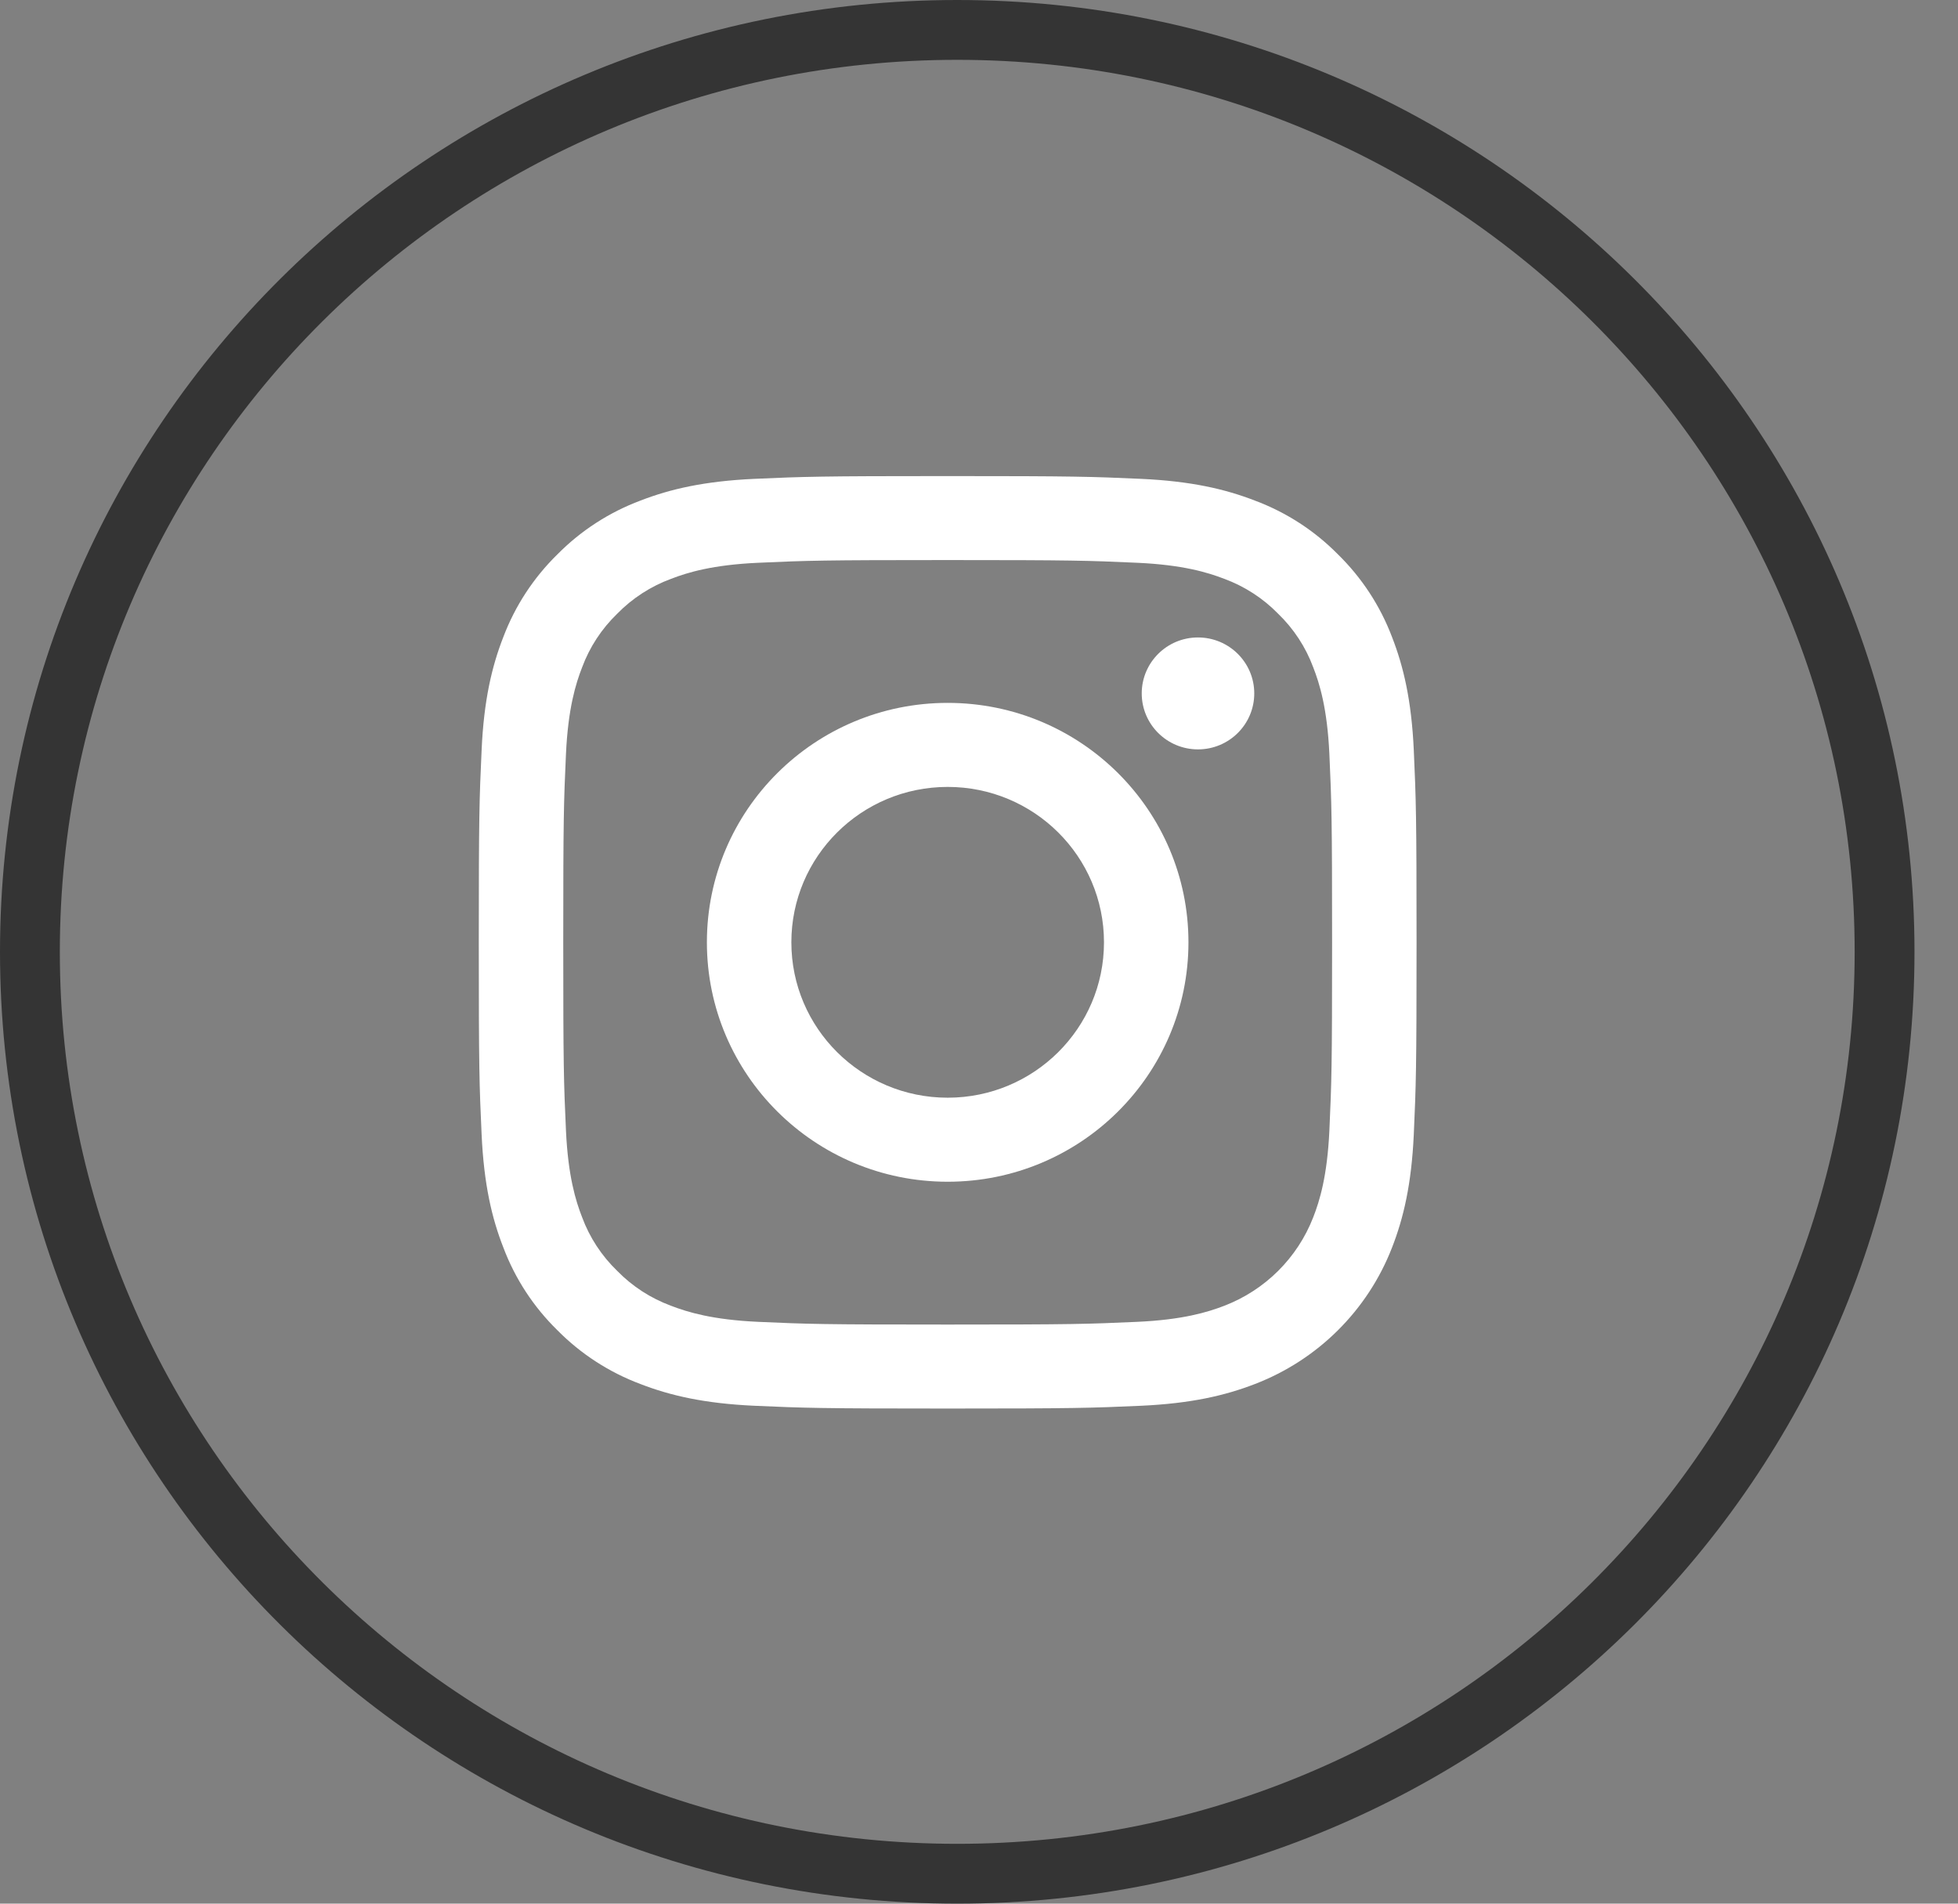 <svg width="36" height="35" viewBox="0 0 36 35" fill="none" xmlns="http://www.w3.org/2000/svg">
<rect x="0" y="0" width="36" height="35" fill="#808080" stroke="none"/>
<path d="M34.65 17.5C34.65 26.858 27.019 34.45 17.6 34.45C8.181 34.45 0.55 26.858 0.55 17.5C0.55 8.142 8.181 0.55 17.6 0.55C27.019 0.55 34.65 8.142 34.65 17.5Z" stroke="#343434" stroke-width="1.1"/>
<path fill-rule="evenodd" clip-rule="evenodd" d="M13.87 8.804C14.789 8.763 15.083 8.753 17.424 8.753C19.765 8.753 20.059 8.763 20.979 8.804C21.896 8.846 22.523 8.991 23.071 9.203C23.647 9.418 24.168 9.755 24.598 10.191C25.037 10.62 25.376 11.138 25.593 11.71C25.806 12.255 25.952 12.878 25.994 13.791C26.035 14.705 26.045 14.997 26.045 17.325C26.045 19.653 26.035 19.945 25.994 20.859C25.952 21.772 25.806 22.395 25.593 22.94C25.145 24.092 24.23 25.002 23.071 25.447C22.523 25.659 21.896 25.804 20.979 25.846C20.059 25.887 19.765 25.897 17.424 25.897C15.083 25.897 14.789 25.887 13.87 25.846C12.952 25.804 12.325 25.659 11.777 25.447C11.202 25.232 10.681 24.895 10.25 24.459C9.811 24.03 9.472 23.512 9.256 22.94C9.042 22.395 8.897 21.772 8.855 20.859C8.813 19.945 8.803 19.653 8.803 17.325C8.803 14.997 8.813 14.705 8.855 13.791C8.896 12.878 9.042 12.255 9.255 11.71C9.472 11.138 9.811 10.62 10.25 10.191C10.681 9.755 11.202 9.418 11.777 9.203C12.325 8.991 12.952 8.846 13.87 8.804ZM20.908 10.347C19.999 10.306 19.726 10.297 17.424 10.297L17.424 10.297C15.122 10.297 14.849 10.306 13.94 10.347C13.1 10.385 12.643 10.525 12.339 10.642C11.965 10.78 11.626 10.999 11.348 11.284C11.062 11.56 10.841 11.897 10.703 12.269C10.585 12.571 10.445 13.025 10.406 13.861C10.365 14.765 10.356 15.036 10.356 17.325C10.356 19.614 10.365 19.885 10.406 20.789C10.445 21.625 10.585 22.079 10.703 22.381C10.841 22.753 11.062 23.09 11.348 23.366C11.626 23.651 11.965 23.87 12.339 24.008C12.643 24.125 13.1 24.265 13.94 24.303C14.849 24.344 15.122 24.353 17.424 24.353C19.726 24.353 19.999 24.344 20.908 24.303C21.748 24.265 22.205 24.125 22.509 24.008C23.261 23.719 23.855 23.128 24.145 22.381C24.263 22.079 24.403 21.625 24.442 20.789C24.483 19.885 24.492 19.614 24.492 17.325C24.492 15.036 24.483 14.765 24.442 13.861C24.403 13.025 24.263 12.571 24.145 12.269C24.007 11.897 23.786 11.56 23.5 11.284C23.222 10.999 22.883 10.78 22.509 10.642C22.205 10.525 21.748 10.385 20.908 10.347Z" fill="white"/>
<path fill-rule="evenodd" clip-rule="evenodd" d="M12.997 17.325C12.997 14.894 14.979 12.923 17.424 12.923C19.869 12.923 21.851 14.894 21.851 17.325C21.851 19.756 19.869 21.727 17.424 21.727C14.979 21.727 12.997 19.756 12.997 17.325ZM14.55 17.325C14.55 18.903 15.837 20.182 17.424 20.182C19.011 20.182 20.298 18.903 20.298 17.325C20.298 15.747 19.011 14.468 17.424 14.468C15.837 14.468 14.55 15.747 14.55 17.325Z" fill="white"/>
<path d="M22.026 13.778C22.598 13.778 23.061 13.317 23.061 12.749C23.061 12.181 22.598 11.72 22.026 11.72C21.455 11.72 20.992 12.181 20.992 12.749C20.992 13.317 21.455 13.778 22.026 13.778Z" fill="white"/>
</svg>
